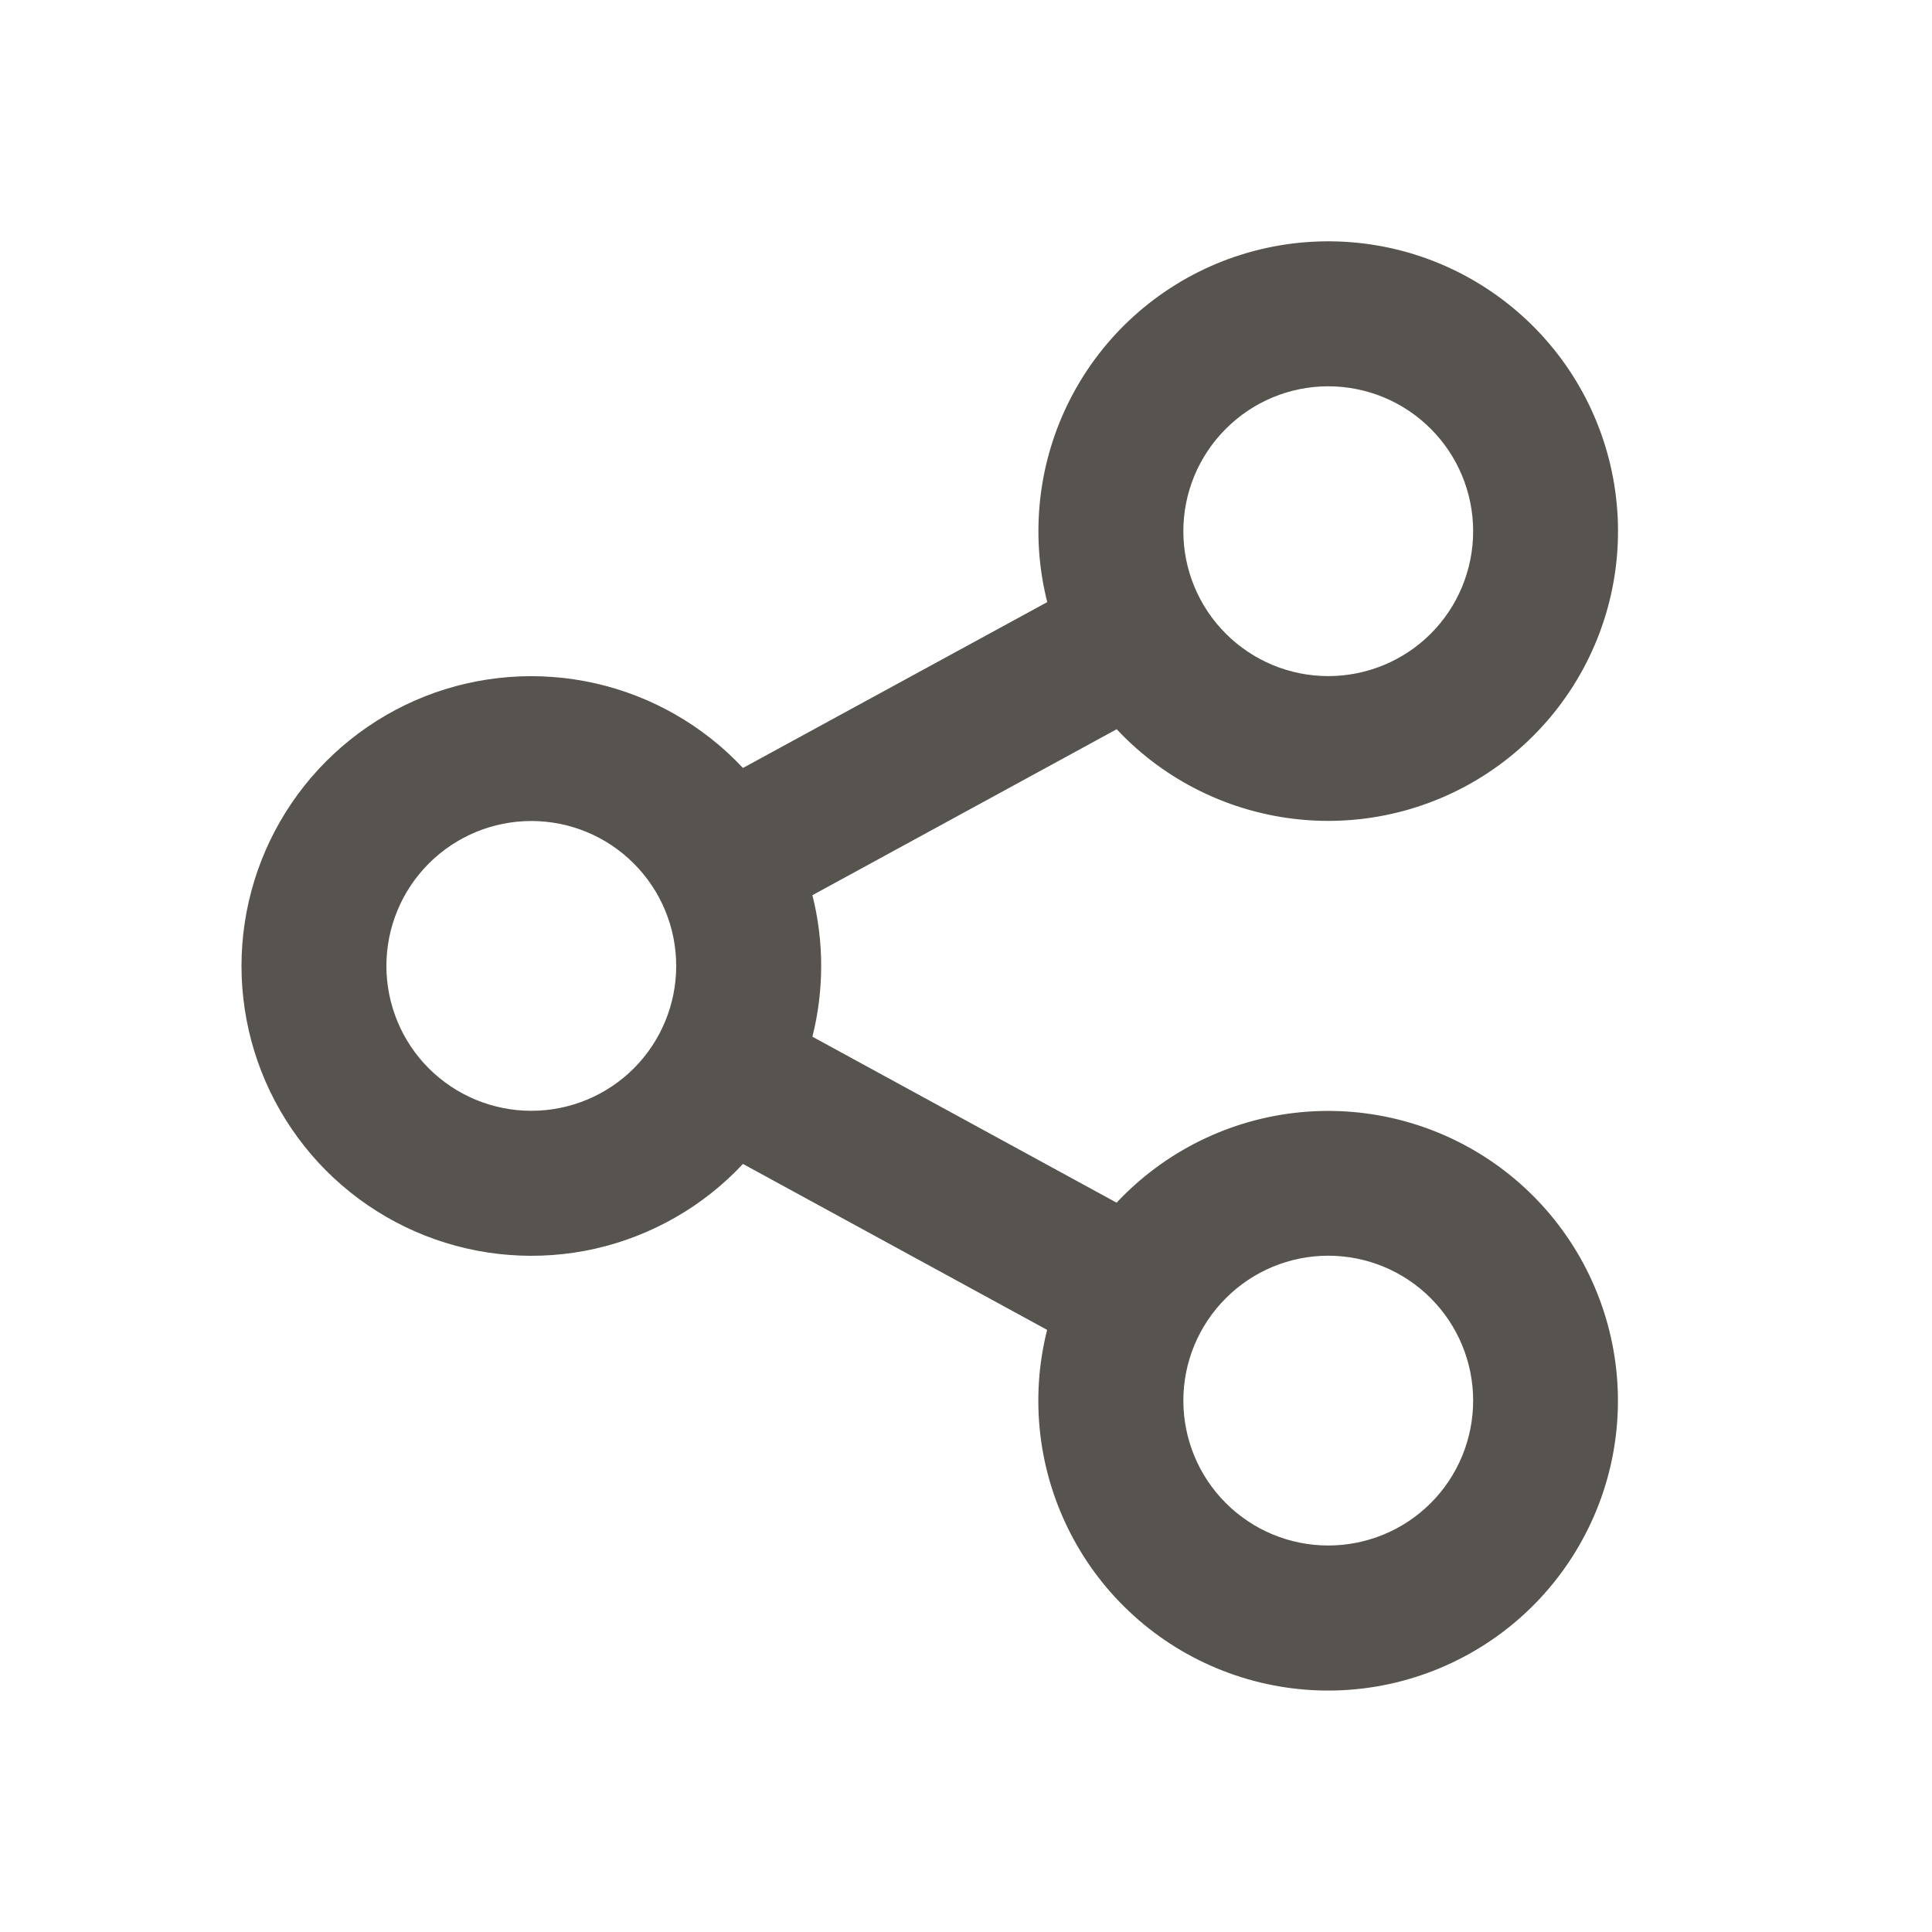 <svg width="20" height="20" viewBox="0 0 20 20" fill="none" xmlns="http://www.w3.org/2000/svg">
<path d="M10.84 13.767L7.691 12.049C7.28 12.489 6.746 12.794 6.159 12.927C5.572 13.059 4.958 13.011 4.398 12.79C3.839 12.569 3.358 12.185 3.02 11.687C2.681 11.19 2.5 10.601 2.5 10C2.5 9.398 2.681 8.81 3.02 8.312C3.358 7.815 3.839 7.43 4.398 7.209C4.958 6.988 5.572 6.941 6.159 7.073C6.746 7.205 7.28 7.511 7.691 7.95L10.841 6.233C10.662 5.525 10.748 4.776 11.081 4.127C11.415 3.477 11.974 2.972 12.654 2.705C13.334 2.439 14.088 2.429 14.774 2.678C15.46 2.928 16.032 3.419 16.382 4.059C16.732 4.7 16.837 5.447 16.676 6.159C16.515 6.871 16.1 7.5 15.508 7.928C14.917 8.356 14.189 8.554 13.463 8.484C12.736 8.414 12.059 8.082 11.56 7.549L8.41 9.267C8.531 9.748 8.531 10.251 8.41 10.732L11.559 12.45C12.059 11.917 12.735 11.584 13.462 11.514C14.189 11.444 14.916 11.642 15.508 12.07C16.099 12.498 16.514 13.127 16.675 13.84C16.836 14.552 16.732 15.298 16.381 15.939C16.031 16.58 15.459 17.071 14.773 17.32C14.087 17.57 13.333 17.56 12.653 17.293C11.974 17.027 11.414 16.521 11.081 15.872C10.747 15.223 10.661 14.474 10.84 13.766V13.767ZM5.5 11.499C5.898 11.499 6.28 11.341 6.561 11.06C6.842 10.779 7 10.397 7 9.999C7 9.601 6.842 9.22 6.561 8.939C6.28 8.657 5.898 8.499 5.5 8.499C5.102 8.499 4.721 8.657 4.439 8.939C4.158 9.22 4 9.601 4 9.999C4 10.397 4.158 10.779 4.439 11.06C4.721 11.341 5.102 11.499 5.5 11.499ZM13.75 6.999C14.148 6.999 14.53 6.841 14.811 6.56C15.092 6.279 15.25 5.897 15.25 5.499C15.25 5.101 15.092 4.72 14.811 4.439C14.53 4.157 14.148 3.999 13.75 3.999C13.352 3.999 12.971 4.157 12.69 4.439C12.408 4.72 12.25 5.101 12.25 5.499C12.25 5.897 12.408 6.279 12.69 6.56C12.971 6.841 13.352 6.999 13.75 6.999ZM13.75 15.999C14.148 15.999 14.53 15.841 14.811 15.56C15.092 15.279 15.25 14.897 15.25 14.499C15.25 14.101 15.092 13.72 14.811 13.439C14.53 13.157 14.148 12.999 13.75 12.999C13.352 12.999 12.971 13.157 12.69 13.439C12.408 13.72 12.25 14.101 12.25 14.499C12.25 14.897 12.408 15.279 12.69 15.56C12.971 15.841 13.352 15.999 13.75 15.999Z" fill="#57534E"/>
</svg>
